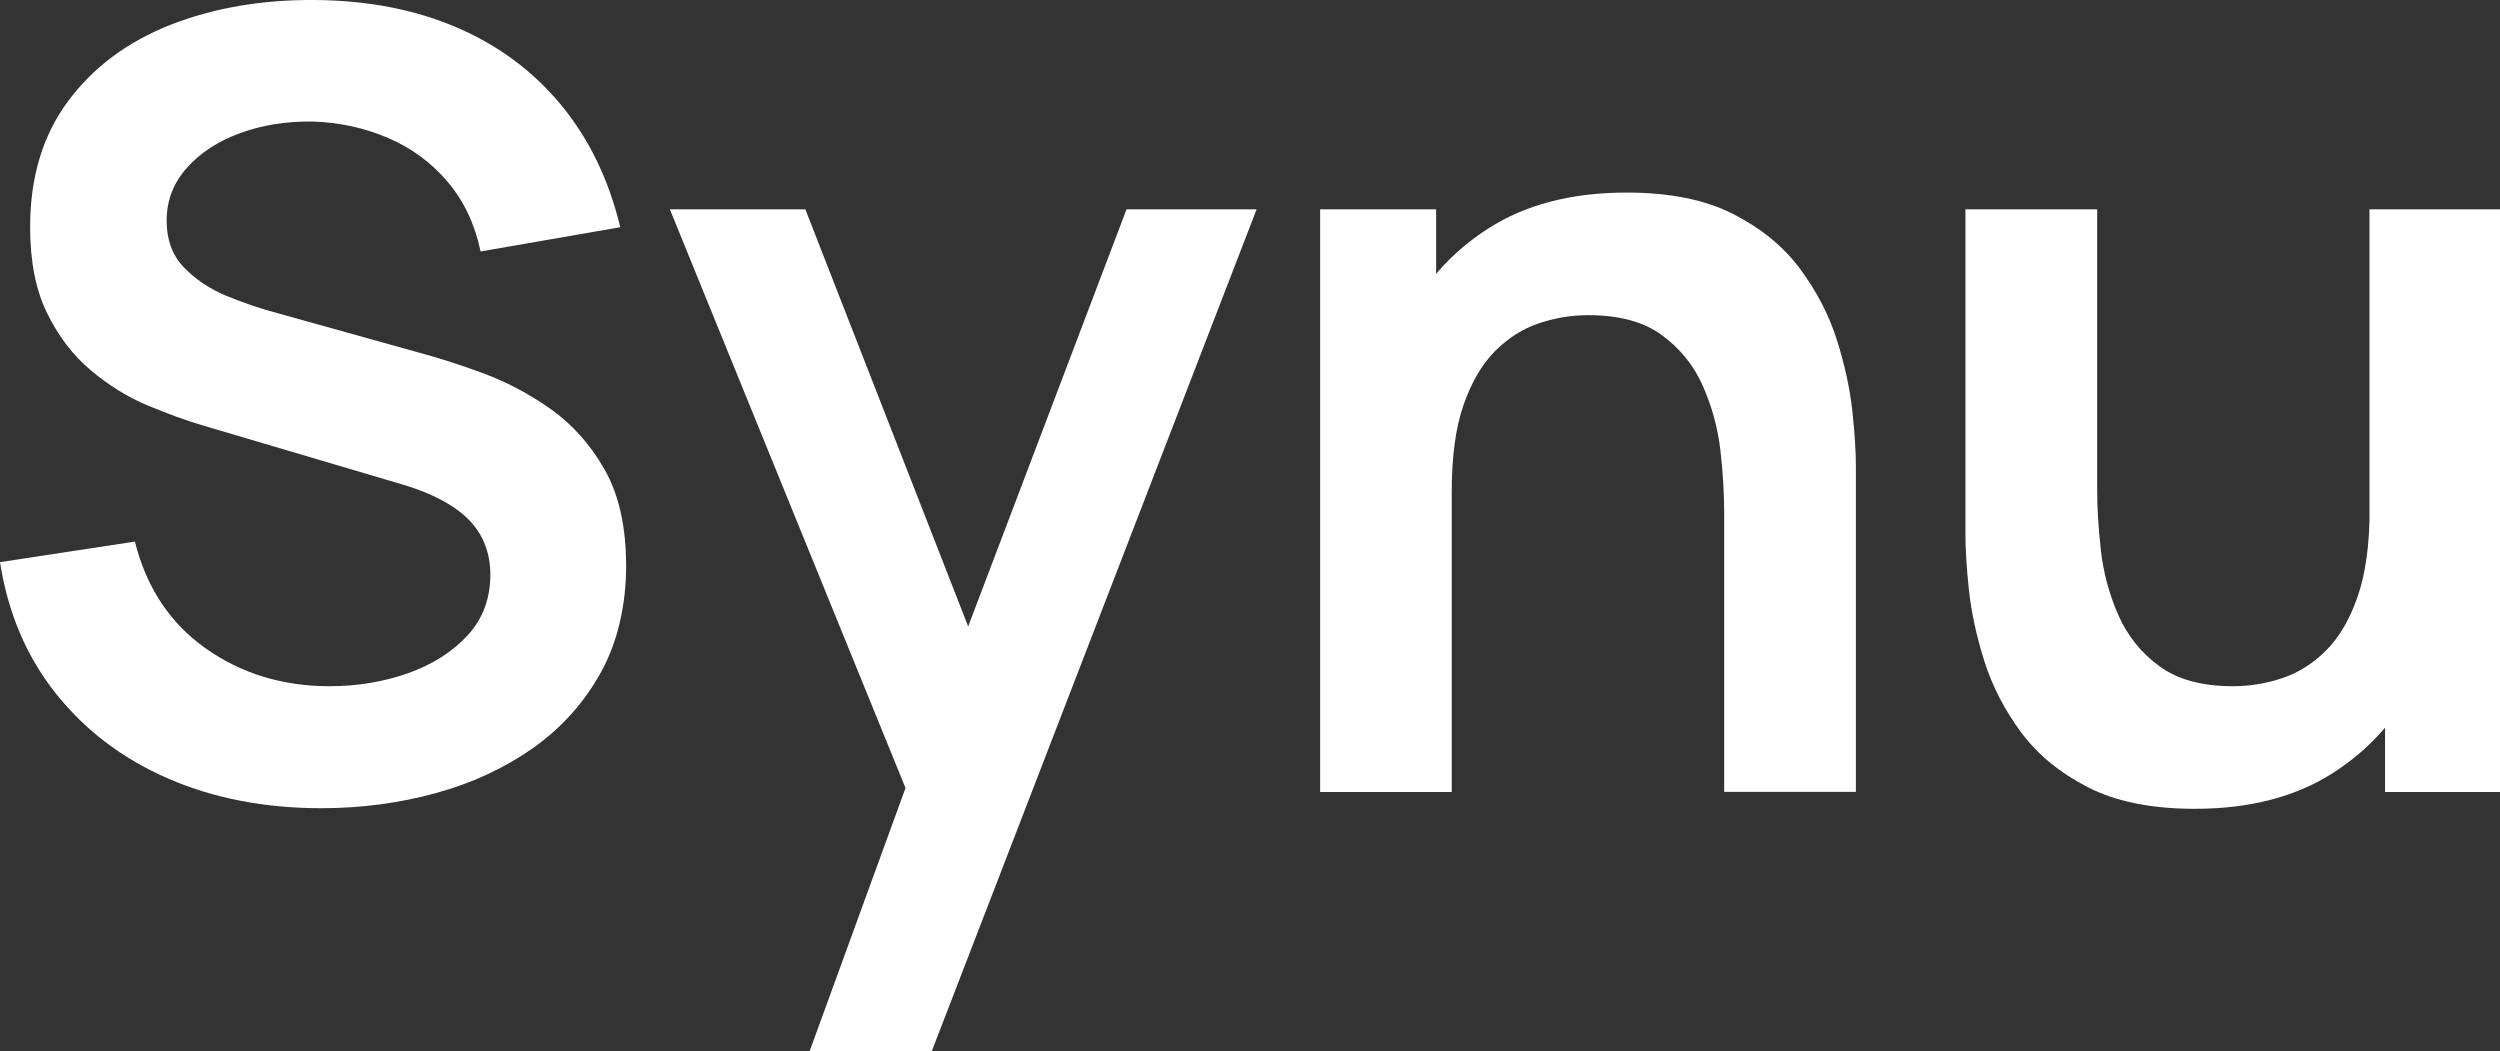 <?xml version="1.0" encoding="UTF-8"?>
<svg id="Layer_2" data-name="Layer 2" xmlns="http://www.w3.org/2000/svg" viewBox="0 0 166.82 70.13">
  <rect x="0" y="0" width="166.82" height="70.13" fill="#333333" stroke="none"/>
  <defs>
    <style>
      .cls-1 {
        fill: #fff;
      }
    </style>
  </defs>
  <g id="Layer_1-2" data-name="Layer 1">
    <g>
      <path class="cls-1" d="M21.46,53.93c-3.79,0-7.21-.66-10.24-1.98-3.04-1.32-5.53-3.21-7.49-5.67s-3.2-5.38-3.73-8.77l9-1.37c.77,3.07,2.35,5.45,4.73,7.13s5.14,2.52,8.26,2.52c1.85,0,3.59-.29,5.22-.86,1.63-.58,2.96-1.42,3.98-2.52,1.02-1.1,1.53-2.46,1.53-4.07,0-.72-.12-1.39-.36-2-.24-.61-.59-1.16-1.06-1.64-.47-.48-1.07-.92-1.8-1.31-.73-.4-1.58-.74-2.54-1.03l-13.39-3.96c-1.15-.34-2.39-.79-3.73-1.35s-2.59-1.34-3.78-2.34-2.16-2.27-2.92-3.82c-.76-1.55-1.13-3.46-1.13-5.74,0-3.34.85-6.14,2.54-8.41,1.69-2.27,3.97-3.96,6.84-5.09C14.26.53,17.45-.02,20.95,0c3.55.02,6.72.63,9.5,1.82,2.78,1.19,5.11,2.91,6.98,5.17s3.19,4.98,3.96,8.17l-9.32,1.62c-.38-1.82-1.12-3.38-2.21-4.66-1.09-1.28-2.42-2.26-4-2.93s-3.25-1.03-5.02-1.08c-1.73-.02-3.33.23-4.81.77-1.48.54-2.66,1.31-3.56,2.32s-1.35,2.18-1.35,3.53c0,1.27.38,2.31,1.15,3.11.77.8,1.72,1.44,2.86,1.91,1.14.47,2.3.86,3.47,1.17l9.29,2.59c1.27.34,2.7.79,4.28,1.37,1.58.58,3.11,1.38,4.57,2.41,1.46,1.03,2.67,2.39,3.62,4.07.95,1.68,1.42,3.82,1.42,6.41s-.56,5.05-1.67,7.07c-1.12,2.03-2.62,3.71-4.52,5.06-1.9,1.34-4.06,2.35-6.5,3.02-2.44.67-4.99,1.01-7.65,1.01Z"/>
      <path class="cls-1" d="M54.03,70.13l7.49-20.56.14,6.05L44.7,13.97h9.04l12.03,30.82h-2.3l11.7-30.82h8.68l-21.67,56.16h-8.14Z"/>
      <path class="cls-1" d="M88.09,52.85V13.97h7.74v12.06h1.04v26.82h-8.78ZM115.05,52.85v-18.72c0-1.22-.08-2.58-.25-4.07-.17-1.49-.56-2.92-1.17-4.3s-1.52-2.51-2.74-3.4c-1.21-.89-2.85-1.33-4.91-1.33-1.1,0-2.2.18-3.28.54s-2.06.98-2.93,1.85c-.88.88-1.58,2.08-2.11,3.6-.53,1.52-.79,3.47-.79,5.85l-5.15-2.2c0-3.31.64-6.31,1.93-9,1.28-2.69,3.17-4.83,5.67-6.43,2.5-1.6,5.57-2.39,9.22-2.39,2.88,0,5.26.48,7.13,1.44,1.87.96,3.36,2.18,4.46,3.67s1.92,3.07,2.45,4.75c.53,1.68.87,3.27,1.03,4.77s.23,2.72.23,3.65v21.71h-8.78Z"/>
      <path class="cls-1" d="M146.45,53.97c-2.88,0-5.26-.48-7.13-1.44s-3.36-2.18-4.46-3.67c-1.1-1.49-1.92-3.07-2.45-4.75-.53-1.68-.87-3.27-1.03-4.77-.16-1.5-.23-2.72-.23-3.65V13.97h8.79v18.72c0,1.2.08,2.55.25,4.05.17,1.5.56,2.94,1.17,4.32.61,1.38,1.52,2.51,2.74,3.4,1.21.89,2.85,1.33,4.91,1.33,1.1,0,2.2-.18,3.28-.54,1.08-.36,2.06-.98,2.93-1.85s1.58-2.08,2.11-3.62c.53-1.54.79-3.48.79-5.83l5.15,2.2c0,3.31-.64,6.31-1.93,9-1.28,2.69-3.17,4.83-5.67,6.43s-5.57,2.39-9.22,2.39ZM159.15,52.85v-12.06h-1.04V13.97h8.71v38.88h-7.67Z"/>
    </g>
  </g>
</svg>
